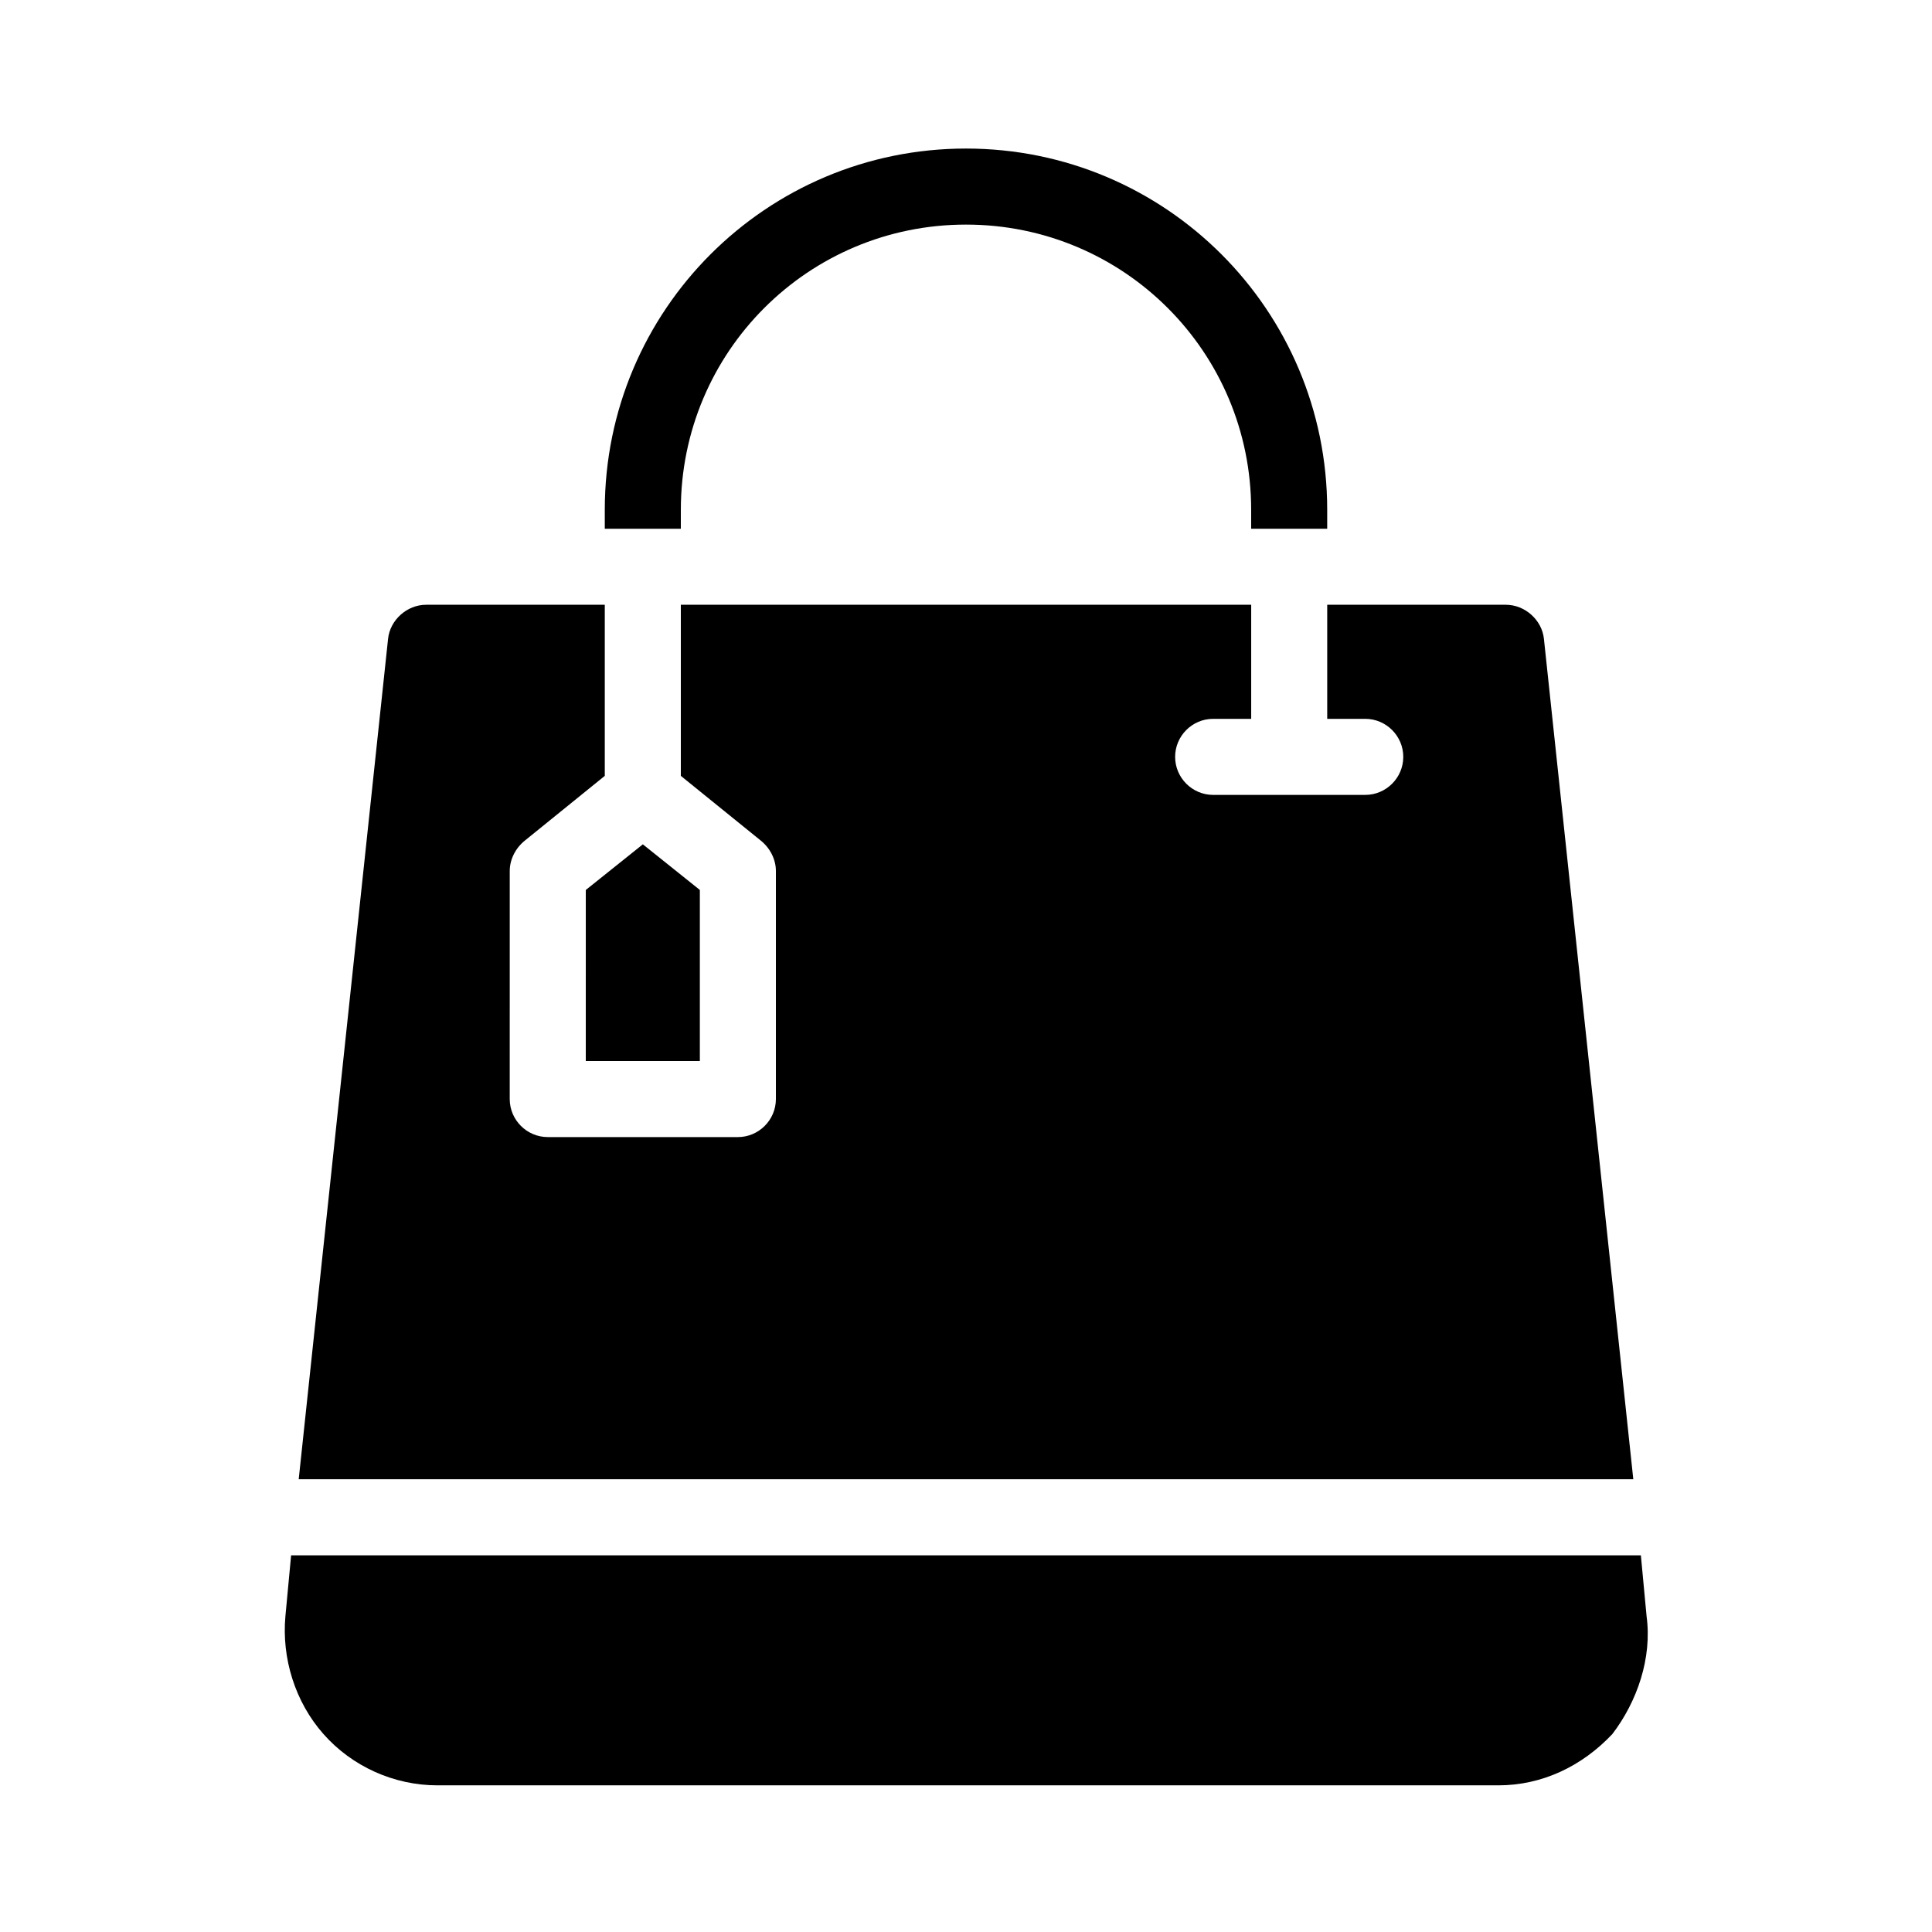 <?xml version="1.0" encoding="UTF-8"?>
<!-- Uploaded to: SVG Repo, www.svgrepo.com, Generator: SVG Repo Mixer Tools -->
<svg fill="#000000" width="800px" height="800px" version="1.1" viewBox="144 144 512 512" xmlns="http://www.w3.org/2000/svg">
 <g>
  <path d="m324.43 279.09c0-41.816 33.754-75.57 75.57-75.57s75.57 33.754 75.57 75.57v5.039h20.152v-5.039c0-52.898-42.824-95.723-95.723-95.723-52.898 0-95.723 42.824-95.723 95.723v5.039h20.152z"/>
  <path d="m553.16 313.34c-0.504-5.039-5.039-9.07-10.078-9.07h-47.355v30.23h10.078c5.543 0 10.078 4.535 10.078 10.078s-4.535 10.078-10.078 10.078h-40.305c-5.543 0-10.078-4.535-10.078-10.078s4.535-10.078 10.078-10.078h10.078v-30.23h-151.15v45.344l21.16 17.129c2.519 2.016 4.031 5.039 4.031 8.062v60.457c0 5.543-4.535 10.078-10.078 10.078l-50.379-0.004c-5.543 0-10.078-4.535-10.078-10.078l0.004-60.453c0-3.023 1.512-6.047 4.031-8.062l21.156-17.129v-45.344h-47.359c-5.039 0-9.574 4.031-10.078 9.07l-23.676 222.68h353.68z"/>
  <path d="m580.36 572.3-1.512-16.121h-357.7l-1.512 16.121c-1.008 11.082 2.519 22.672 10.078 31.234 7.559 8.566 18.641 13.602 30.23 13.602h281.12c11.586 0 22.168-5.039 30.23-13.602 6.543-8.562 10.574-20.148 9.062-31.234z"/>
  <path d="m299.24 425.19h30.227v-45.34l-15.113-12.094-15.113 12.094z"/>
 </g>
</svg>
